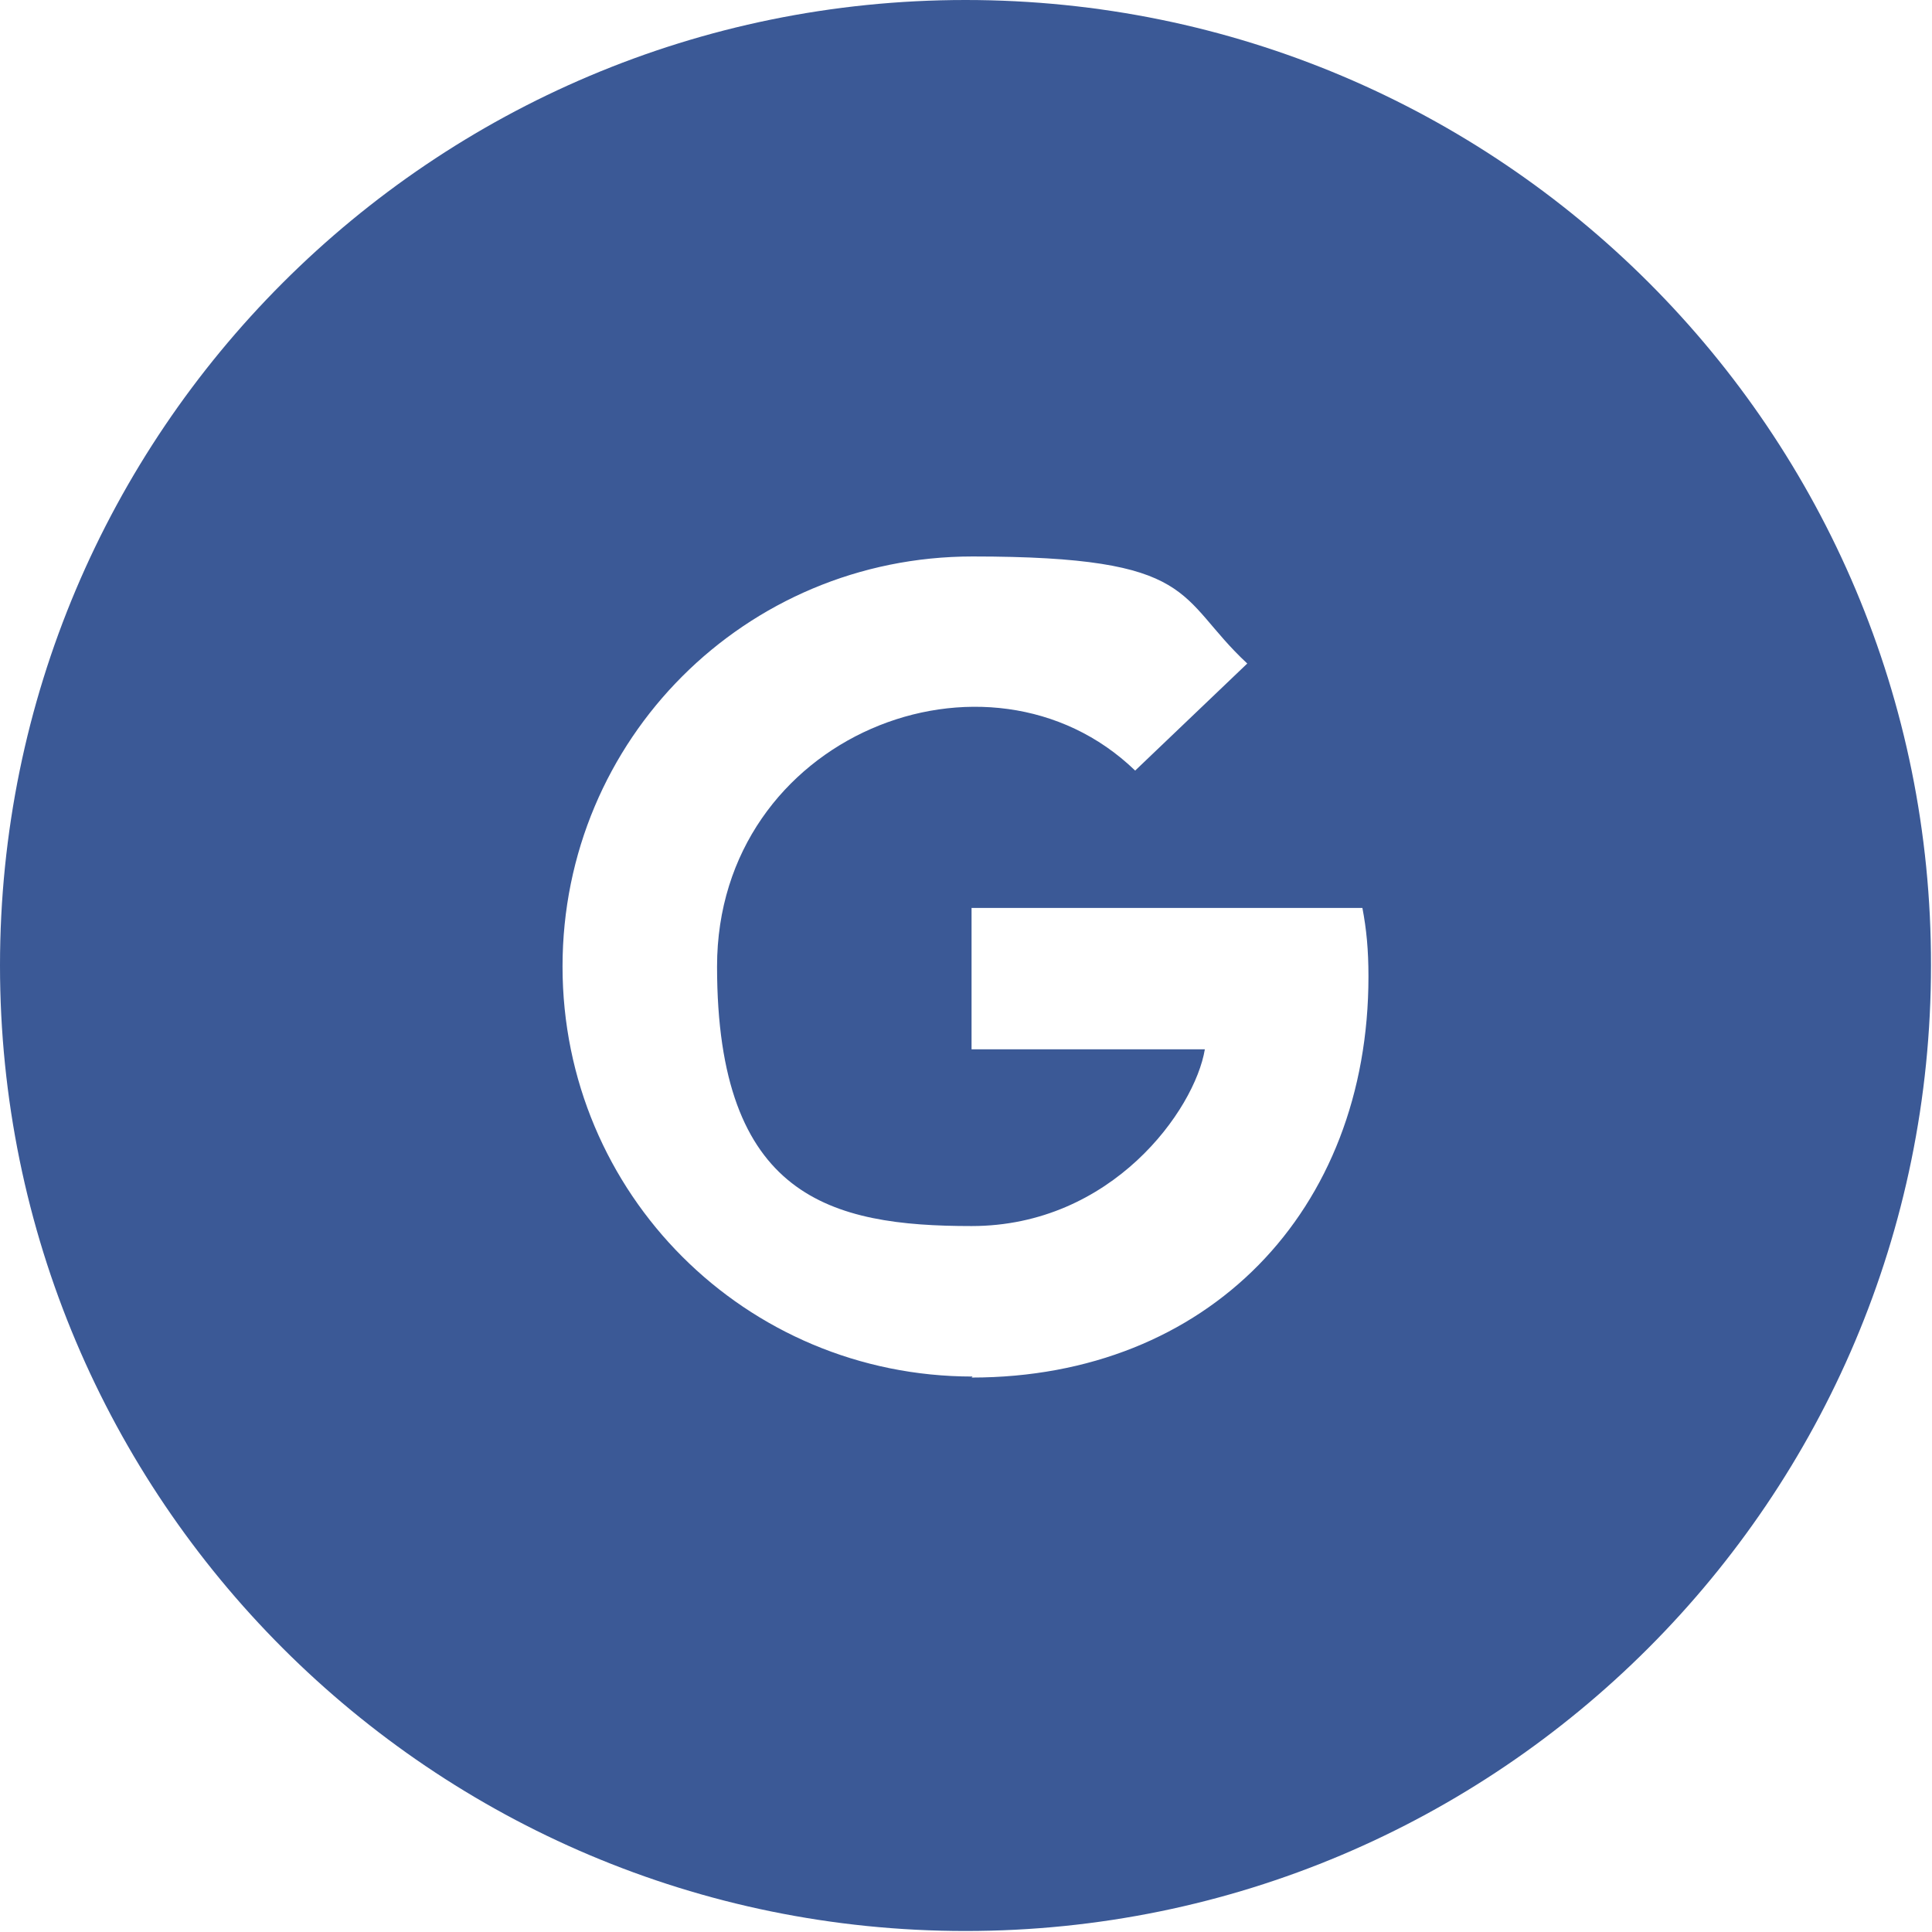 <?xml version="1.0" encoding="UTF-8"?> <svg xmlns="http://www.w3.org/2000/svg" id="Group_43" version="1.1" viewBox="0 0 191.3 191.3"><defs><style> .st0 { fill: none; } .st1 { fill: #3b5996; } </style></defs><rect class="st0" width="191.3" height="191.3"></rect><path class="st1" d="M95.6,0C42.8,0,0,42.8,0,95.6s42.8,95.6,95.6,95.6,95.6-42.8,95.6-95.6C191.3,42.8,148.5,0,95.6,0ZM96.3,136.3c-22.5,0-40.6-18.1-40.6-40.6s18.1-40.6,40.6-40.6,20.1,4,27.2,10.6l-11.1,10.6c-14.5-14-41.4-3.5-41.4,19.4s11.3,25.7,25.2,25.7,22.1-11.5,23.1-17.5h-23.1v-14h38.7c.4,2.1.6,4.1.6,6.8,0,23.2-15.9,39.7-39.3,39.7Z"></path></svg> 